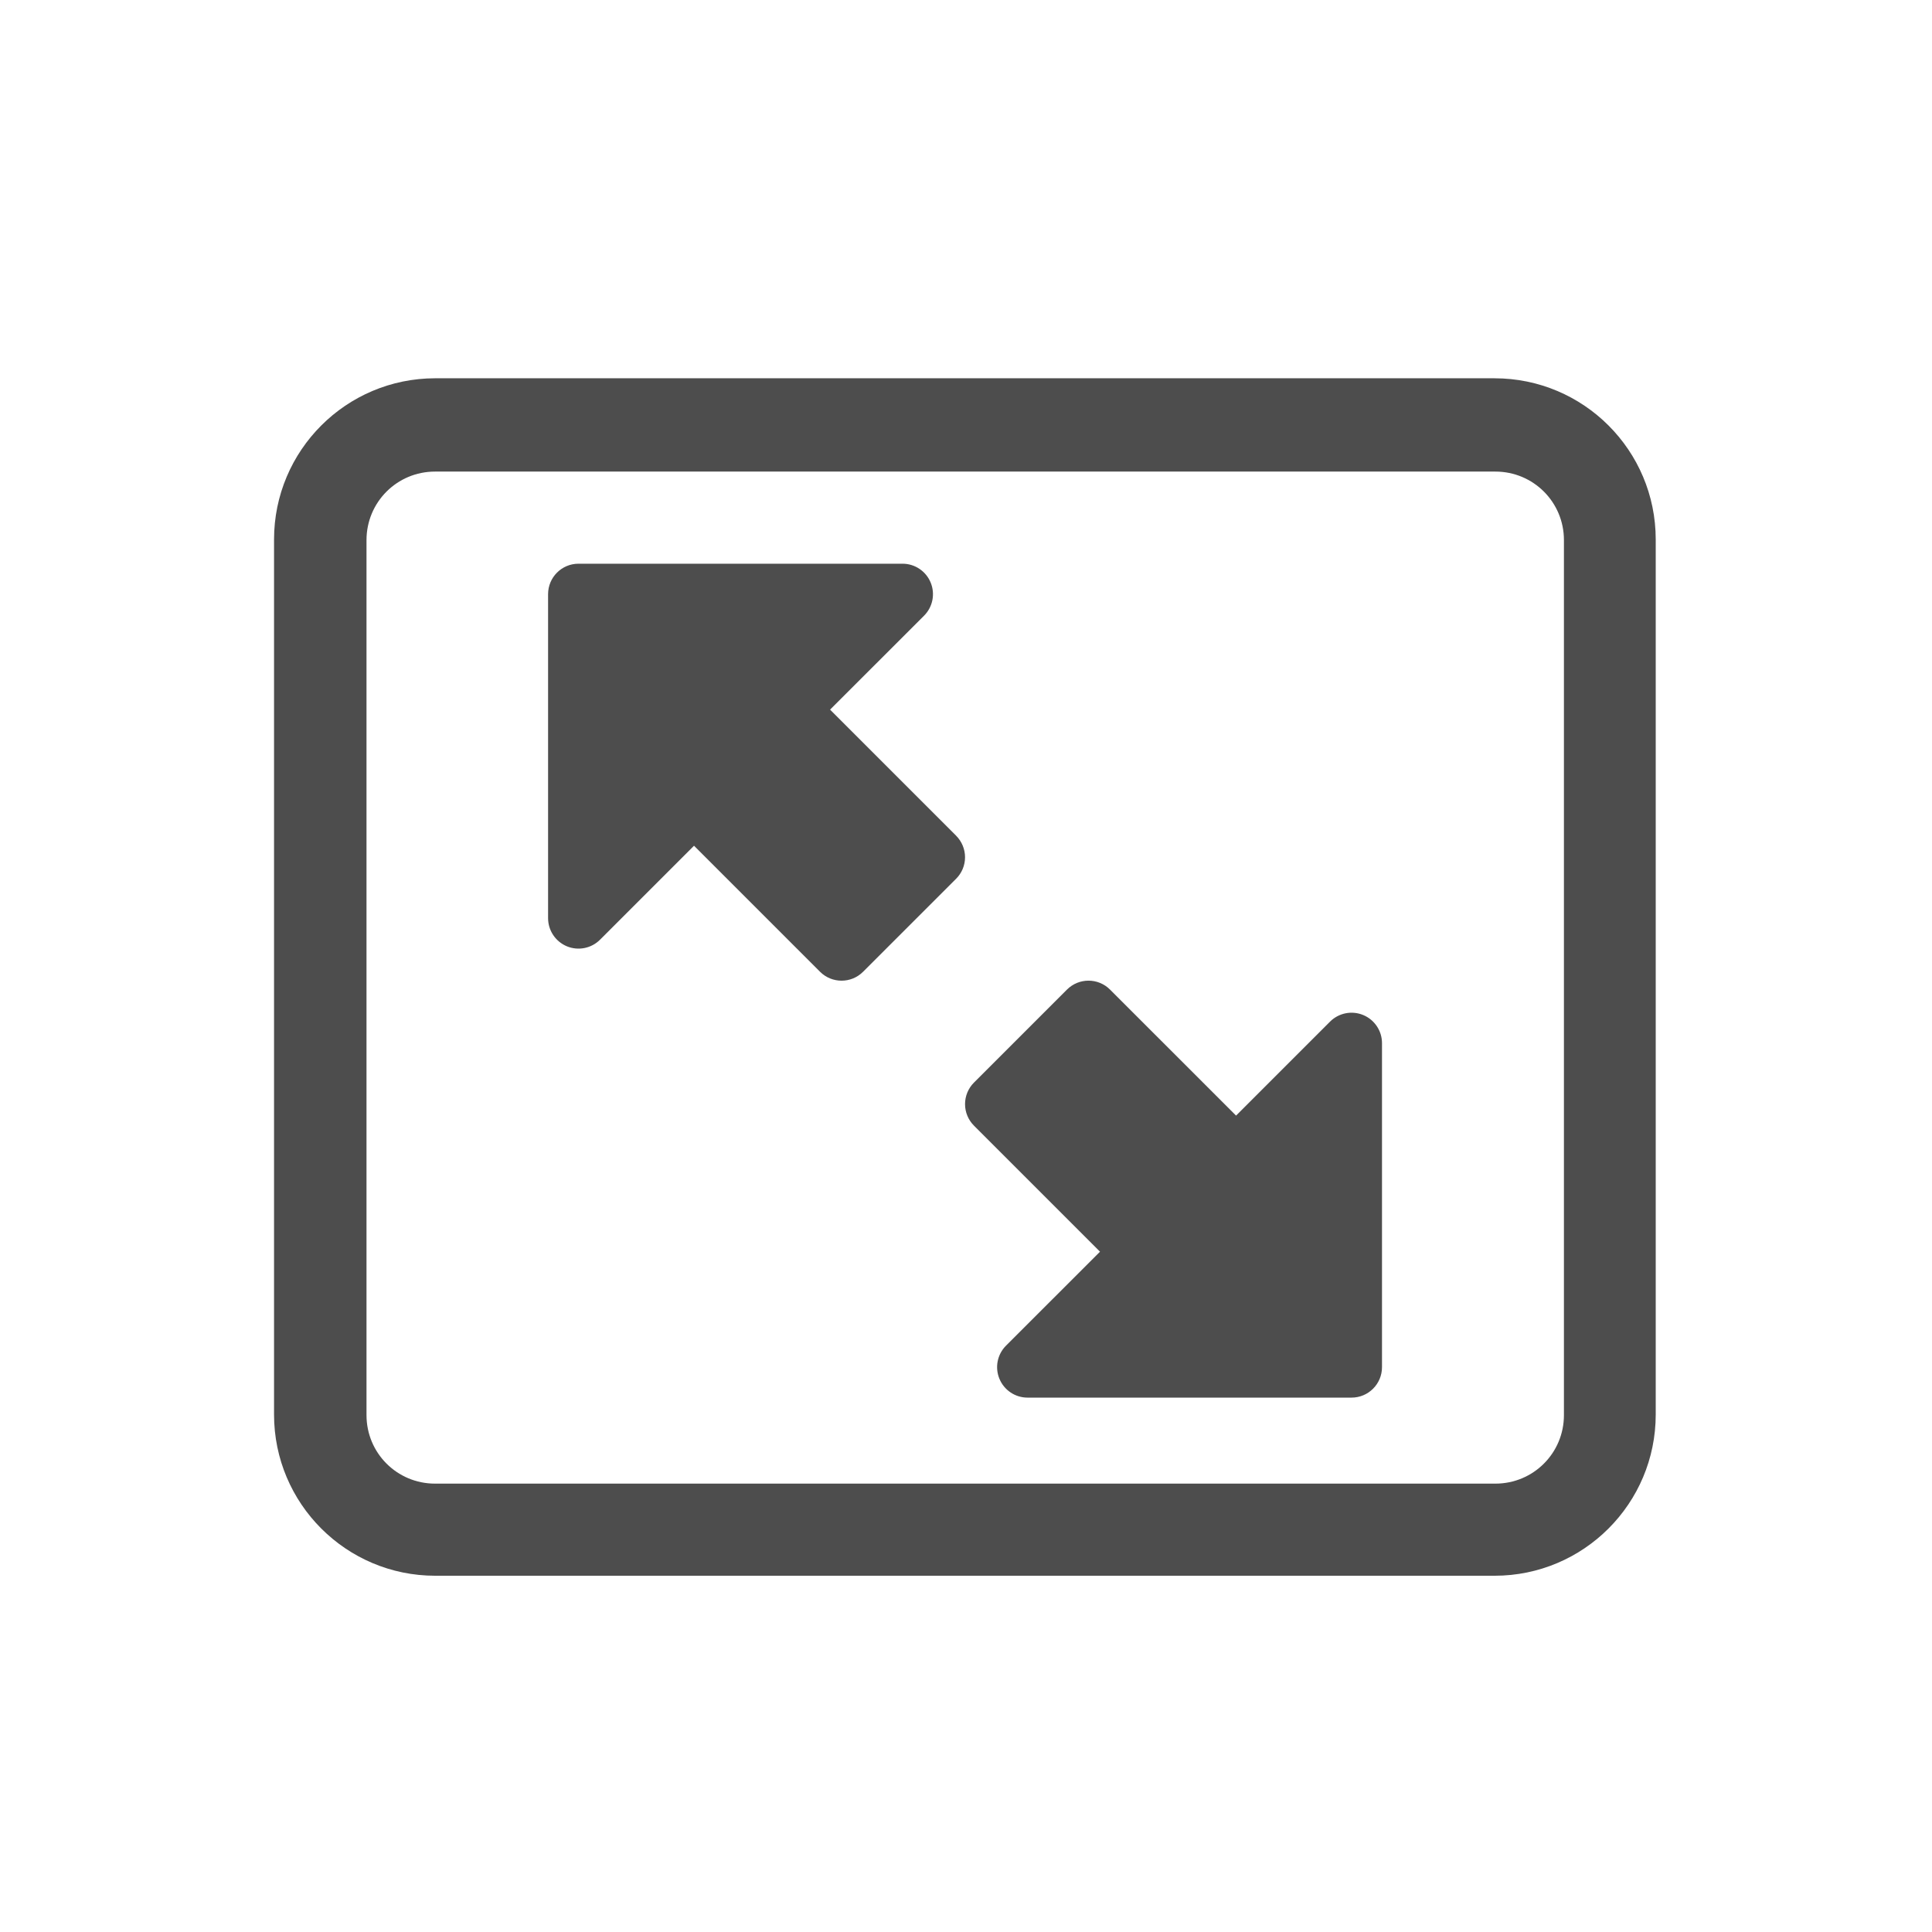 <svg xmlns="http://www.w3.org/2000/svg" preserveAspectRatio = "xMinYMin meet" height="141" width="141" viewBox="0 0 141 141" ><path d="M100.86 76.13v23.648c0 1.228-.995 2.222-2.222 2.222H74.99c-.897 0-1.707-.542-2.05-1.372-.344-.83-.155-1.785.48-2.42l6.86-6.858-9.2-9.2c-.416-.417-.65-.98-.65-1.57 0-.59.235-1.156.65-1.57l6.79-6.79c.868-.867 2.274-.867 3.14 0l9.2 9.198 6.858-6.858c.635-.635 1.59-.825 2.42-.482.83.345 1.372 1.154 1.372 2.052zM69.78 60.99l-9.2-9.2 6.86-6.857c.634-.636.824-1.59.48-2.42-.343-.83-1.153-1.373-2.052-1.373H42.222c-1.228 0-2.222.995-2.222 2.222V67.01c0 .898.542 1.707 1.372 2.053.83.342 1.785.153 2.42-.483l6.858-6.857 9.198 9.198c.868.867 2.274.867 3.14 0l6.79-6.788c.418-.416.652-.98.652-1.57 0-.59-.235-1.155-.65-1.57z" fill="#4d4d4d"/><path d="M31.75 34.417h77.388c2.77 0 5 2.23 5 5v63.86c0 2.77-2.23 5-5 5h-77.39c-2.77 0-5-2.23-5-5v-63.86c0-2.77 2.23-5 5-5zm77.323-6.81h-77.31C25.268 27.608 20 32.874 20 39.373v63.864C20 109.732 25.267 115 31.764 115h77.31c6.496 0 11.763-5.268 11.763-11.764V39.372c0-6.5-5.267-11.764-11.764-11.764z" fill="#4d4d4d"/></svg>